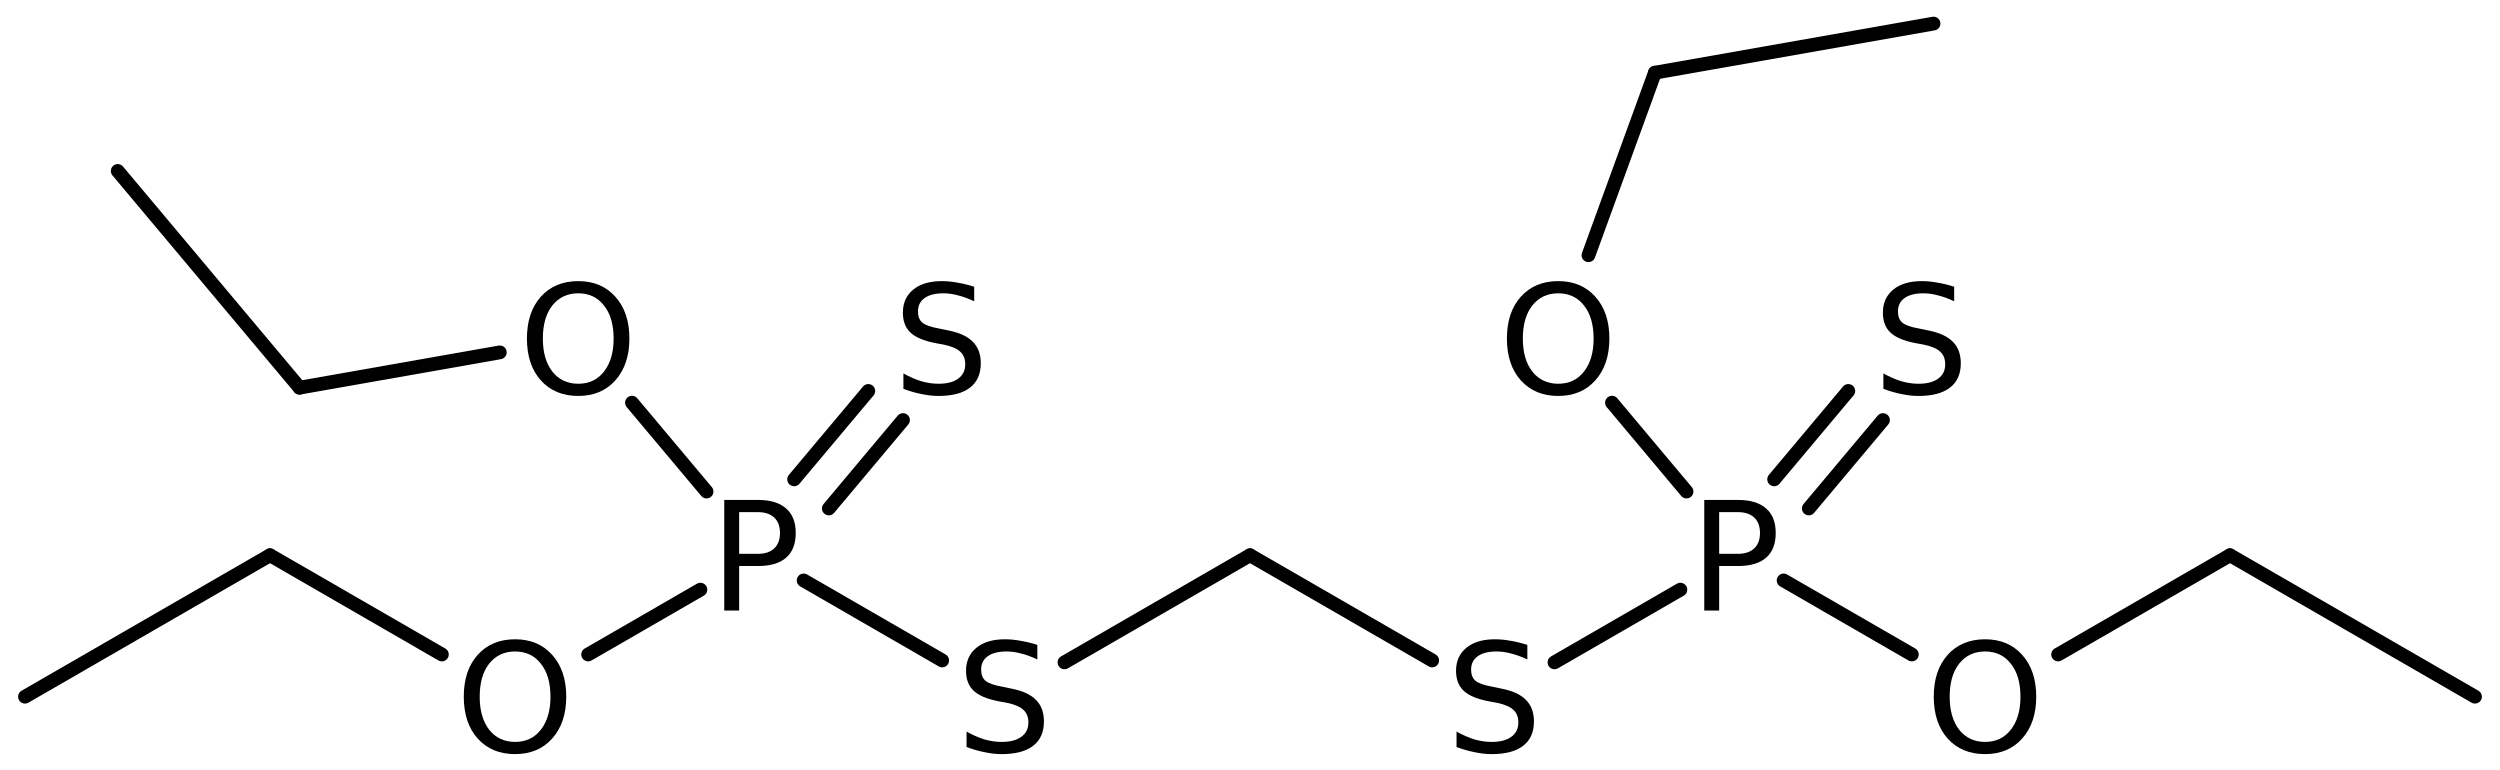 <?xml version='1.0' encoding='UTF-8'?>
<!DOCTYPE svg PUBLIC "-//W3C//DTD SVG 1.1//EN" "http://www.w3.org/Graphics/SVG/1.1/DTD/svg11.dtd">
<svg version='1.2' xmlns='http://www.w3.org/2000/svg' xmlns:xlink='http://www.w3.org/1999/xlink' width='89.785mm' height='27.643mm' viewBox='0 0 89.785 27.643'>
  <desc>Generated by the Chemistry Development Kit (http://github.com/cdk)</desc>
  <g stroke-linecap='round' stroke-linejoin='round' stroke='#000000' stroke-width='.495' fill='#000000'>
    <rect x='.0' y='.0' width='90.0' height='28.0' fill='#FFFFFF' stroke='none'/>
    <g id='mol1' class='mol'>
      <line id='mol1bnd1' class='bond' x1='88.886' y1='25.021' x2='80.088' y2='19.941'/>
      <line id='mol1bnd2' class='bond' x1='80.088' y1='19.941' x2='73.916' y2='23.505'/>
      <line id='mol1bnd3' class='bond' x1='68.662' y1='23.505' x2='64.057' y2='20.846'/>
      <g id='mol1bnd4' class='bond'>
        <line x1='63.717' y1='17.215' x2='66.38' y2='14.041'/>
        <line x1='64.962' y1='18.26' x2='67.625' y2='15.086'/>
      </g>
      <line id='mol1bnd5' class='bond' x1='60.57' y1='17.653' x2='57.893' y2='14.462'/>
      <line id='mol1bnd6' class='bond' x1='57.048' y1='9.166' x2='59.434' y2='2.611'/>
      <line id='mol1bnd7' class='bond' x1='59.434' y1='2.611' x2='69.44' y2='.847'/>
      <line id='mol1bnd8' class='bond' x1='60.349' y1='21.177' x2='55.828' y2='23.788'/>
      <line id='mol1bnd9' class='bond' x1='51.435' y1='23.719' x2='44.892' y2='19.941'/>
      <line id='mol1bnd10' class='bond' x1='44.892' y1='19.941' x2='38.23' y2='23.788'/>
      <line id='mol1bnd11' class='bond' x1='33.837' y1='23.719' x2='28.862' y2='20.846'/>
      <g id='mol1bnd12' class='bond'>
        <line x1='28.521' y1='17.215' x2='31.184' y2='14.041'/>
        <line x1='29.767' y1='18.26' x2='32.43' y2='15.086'/>
      </g>
      <line id='mol1bnd13' class='bond' x1='25.154' y1='21.177' x2='21.123' y2='23.505'/>
      <line id='mol1bnd14' class='bond' x1='15.869' y1='23.505' x2='9.697' y2='19.941'/>
      <line id='mol1bnd15' class='bond' x1='9.697' y1='19.941' x2='.898' y2='25.021'/>
      <line id='mol1bnd16' class='bond' x1='25.375' y1='17.653' x2='22.697' y2='14.462'/>
      <line id='mol1bnd17' class='bond' x1='17.949' y1='12.655' x2='10.758' y2='13.923'/>
      <line id='mol1bnd18' class='bond' x1='10.758' y1='13.923' x2='4.228' y2='6.14'/>
      <path id='mol1atm3' class='atom' d='M71.292 23.397q-.584 .0 -.931 .438q-.34 .432 -.34 1.186q-.0 .748 .34 1.186q.347 .438 .931 .438q.584 .0 .924 -.438q.347 -.438 .347 -1.186q-.0 -.754 -.347 -1.186q-.34 -.438 -.924 -.438zM71.292 22.959q.833 .0 1.332 .56q.505 .56 .505 1.502q-.0 .937 -.505 1.503q-.499 .559 -1.332 .559q-.84 .0 -1.344 -.559q-.499 -.56 -.499 -1.503q-.0 -.942 .499 -1.502q.504 -.56 1.344 -.56z' stroke='none'/>
      <path id='mol1atm4' class='atom' d='M61.742 18.393v1.497h.675q.377 -.0 .584 -.195q.207 -.195 .207 -.553q-.0 -.359 -.207 -.554q-.207 -.195 -.584 -.195h-.675zM61.207 17.955h1.21q.669 .0 1.01 .305q.346 .298 .346 .882q.0 .589 -.346 .888q-.341 .298 -1.01 .298h-.675v1.599h-.535v-3.972z' stroke='none'/>
      <path id='mol1atm5' class='atom' d='M70.182 10.297v.523q-.31 -.146 -.584 -.213q-.267 -.073 -.523 -.073q-.438 .0 -.675 .171q-.237 .17 -.237 .48q-.0 .268 .158 .402q.158 .133 .602 .212l.323 .067q.602 .116 .888 .408q.286 .286 .286 .772q-.0 .578 -.39 .876q-.383 .298 -1.131 .298q-.286 .0 -.602 -.067q-.316 -.06 -.657 -.188v-.554q.328 .183 .639 .28q.316 .091 .62 .091q.456 .0 .706 -.182q.255 -.183 .255 -.517q-.0 -.292 -.182 -.456q-.177 -.165 -.59 -.25l-.329 -.061q-.602 -.121 -.87 -.377q-.267 -.255 -.267 -.711q-.0 -.523 .371 -.827q.371 -.305 1.022 -.305q.279 .0 .571 .055q.292 .049 .596 .146z' stroke='none'/>
      <path id='mol1atm6' class='atom' d='M55.962 10.534q-.584 .0 -.93 .438q-.341 .432 -.341 1.186q-.0 .748 .341 1.186q.346 .438 .93 .438q.584 .0 .925 -.438q.346 -.438 .346 -1.186q.0 -.754 -.346 -1.186q-.341 -.438 -.925 -.438zM55.962 10.096q.833 .0 1.332 .56q.505 .56 .505 1.502q.0 .937 -.505 1.503q-.499 .559 -1.332 .559q-.839 .0 -1.344 -.559q-.499 -.56 -.499 -1.503q.0 -.942 .499 -1.502q.505 -.56 1.344 -.56z' stroke='none'/>
      <path id='mol1atm9' class='atom' d='M54.853 23.16v.523q-.31 -.146 -.584 -.213q-.268 -.073 -.523 -.073q-.438 .0 -.675 .171q-.238 .17 -.238 .48q.0 .268 .159 .402q.158 .133 .602 .212l.322 .067q.602 .116 .888 .408q.286 .286 .286 .772q.0 .578 -.389 .876q-.383 .298 -1.132 .298q-.285 .0 -.602 -.067q-.316 -.06 -.657 -.188v-.554q.329 .183 .639 .28q.316 .091 .62 .091q.457 .0 .706 -.182q.255 -.183 .255 -.517q.0 -.292 -.182 -.456q-.176 -.165 -.59 -.25l-.328 -.061q-.603 -.121 -.87 -.377q-.268 -.255 -.268 -.711q.0 -.523 .371 -.827q.371 -.305 1.022 -.305q.28 .0 .572 .055q.292 .049 .596 .146z' stroke='none'/>
      <path id='mol1atm11' class='atom' d='M37.255 23.16v.523q-.31 -.146 -.584 -.213q-.267 -.073 -.523 -.073q-.438 .0 -.675 .171q-.237 .17 -.237 .48q-.0 .268 .158 .402q.158 .133 .602 .212l.322 .067q.603 .116 .889 .408q.285 .286 .285 .772q.0 .578 -.389 .876q-.383 .298 -1.131 .298q-.286 .0 -.602 -.067q-.317 -.06 -.657 -.188v-.554q.328 .183 .638 .28q.317 .091 .621 .091q.456 .0 .705 -.182q.256 -.183 .256 -.517q-.0 -.292 -.183 -.456q-.176 -.165 -.59 -.25l-.328 -.061q-.602 -.121 -.87 -.377q-.268 -.255 -.268 -.711q.0 -.523 .372 -.827q.371 -.305 1.021 -.305q.28 .0 .572 .055q.292 .049 .596 .146z' stroke='none'/>
      <path id='mol1atm12' class='atom' d='M26.546 18.393v1.497h.676q.377 -.0 .584 -.195q.206 -.195 .206 -.553q.0 -.359 -.206 -.554q-.207 -.195 -.584 -.195h-.676zM26.011 17.955h1.211q.669 .0 1.009 .305q.347 .298 .347 .882q-.0 .589 -.347 .888q-.34 .298 -1.009 .298h-.676v1.599h-.535v-3.972z' stroke='none'/>
      <path id='mol1atm13' class='atom' d='M34.987 10.297v.523q-.31 -.146 -.584 -.213q-.267 -.073 -.523 -.073q-.438 .0 -.675 .171q-.237 .17 -.237 .48q-.0 .268 .158 .402q.158 .133 .602 .212l.322 .067q.603 .116 .888 .408q.286 .286 .286 .772q.0 .578 -.389 .876q-.383 .298 -1.131 .298q-.286 .0 -.602 -.067q-.317 -.06 -.657 -.188v-.554q.328 .183 .638 .28q.317 .091 .621 .091q.456 .0 .705 -.182q.256 -.183 .256 -.517q-.0 -.292 -.183 -.456q-.176 -.165 -.59 -.25l-.328 -.061q-.602 -.121 -.87 -.377q-.268 -.255 -.268 -.711q.0 -.523 .371 -.827q.371 -.305 1.022 -.305q.28 .0 .572 .055q.292 .049 .596 .146z' stroke='none'/>
      <path id='mol1atm14' class='atom' d='M18.499 23.397q-.584 .0 -.931 .438q-.34 .432 -.34 1.186q-.0 .748 .34 1.186q.347 .438 .931 .438q.584 .0 .924 -.438q.347 -.438 .347 -1.186q.0 -.754 -.347 -1.186q-.34 -.438 -.924 -.438zM18.499 22.959q.833 .0 1.332 .56q.505 .56 .505 1.502q-.0 .937 -.505 1.503q-.499 .559 -1.332 .559q-.84 .0 -1.344 -.559q-.499 -.56 -.499 -1.503q-.0 -.942 .499 -1.502q.504 -.56 1.344 -.56z' stroke='none'/>
      <path id='mol1atm17' class='atom' d='M20.767 10.534q-.584 .0 -.931 .438q-.34 .432 -.34 1.186q-.0 .748 .34 1.186q.347 .438 .931 .438q.584 .0 .924 -.438q.347 -.438 .347 -1.186q.0 -.754 -.347 -1.186q-.34 -.438 -.924 -.438zM20.767 10.096q.833 .0 1.332 .56q.505 .56 .505 1.502q-.0 .937 -.505 1.503q-.499 .559 -1.332 .559q-.839 .0 -1.344 -.559q-.499 -.56 -.499 -1.503q-.0 -.942 .499 -1.502q.505 -.56 1.344 -.56z' stroke='none'/>
    </g>
  </g>
</svg>
